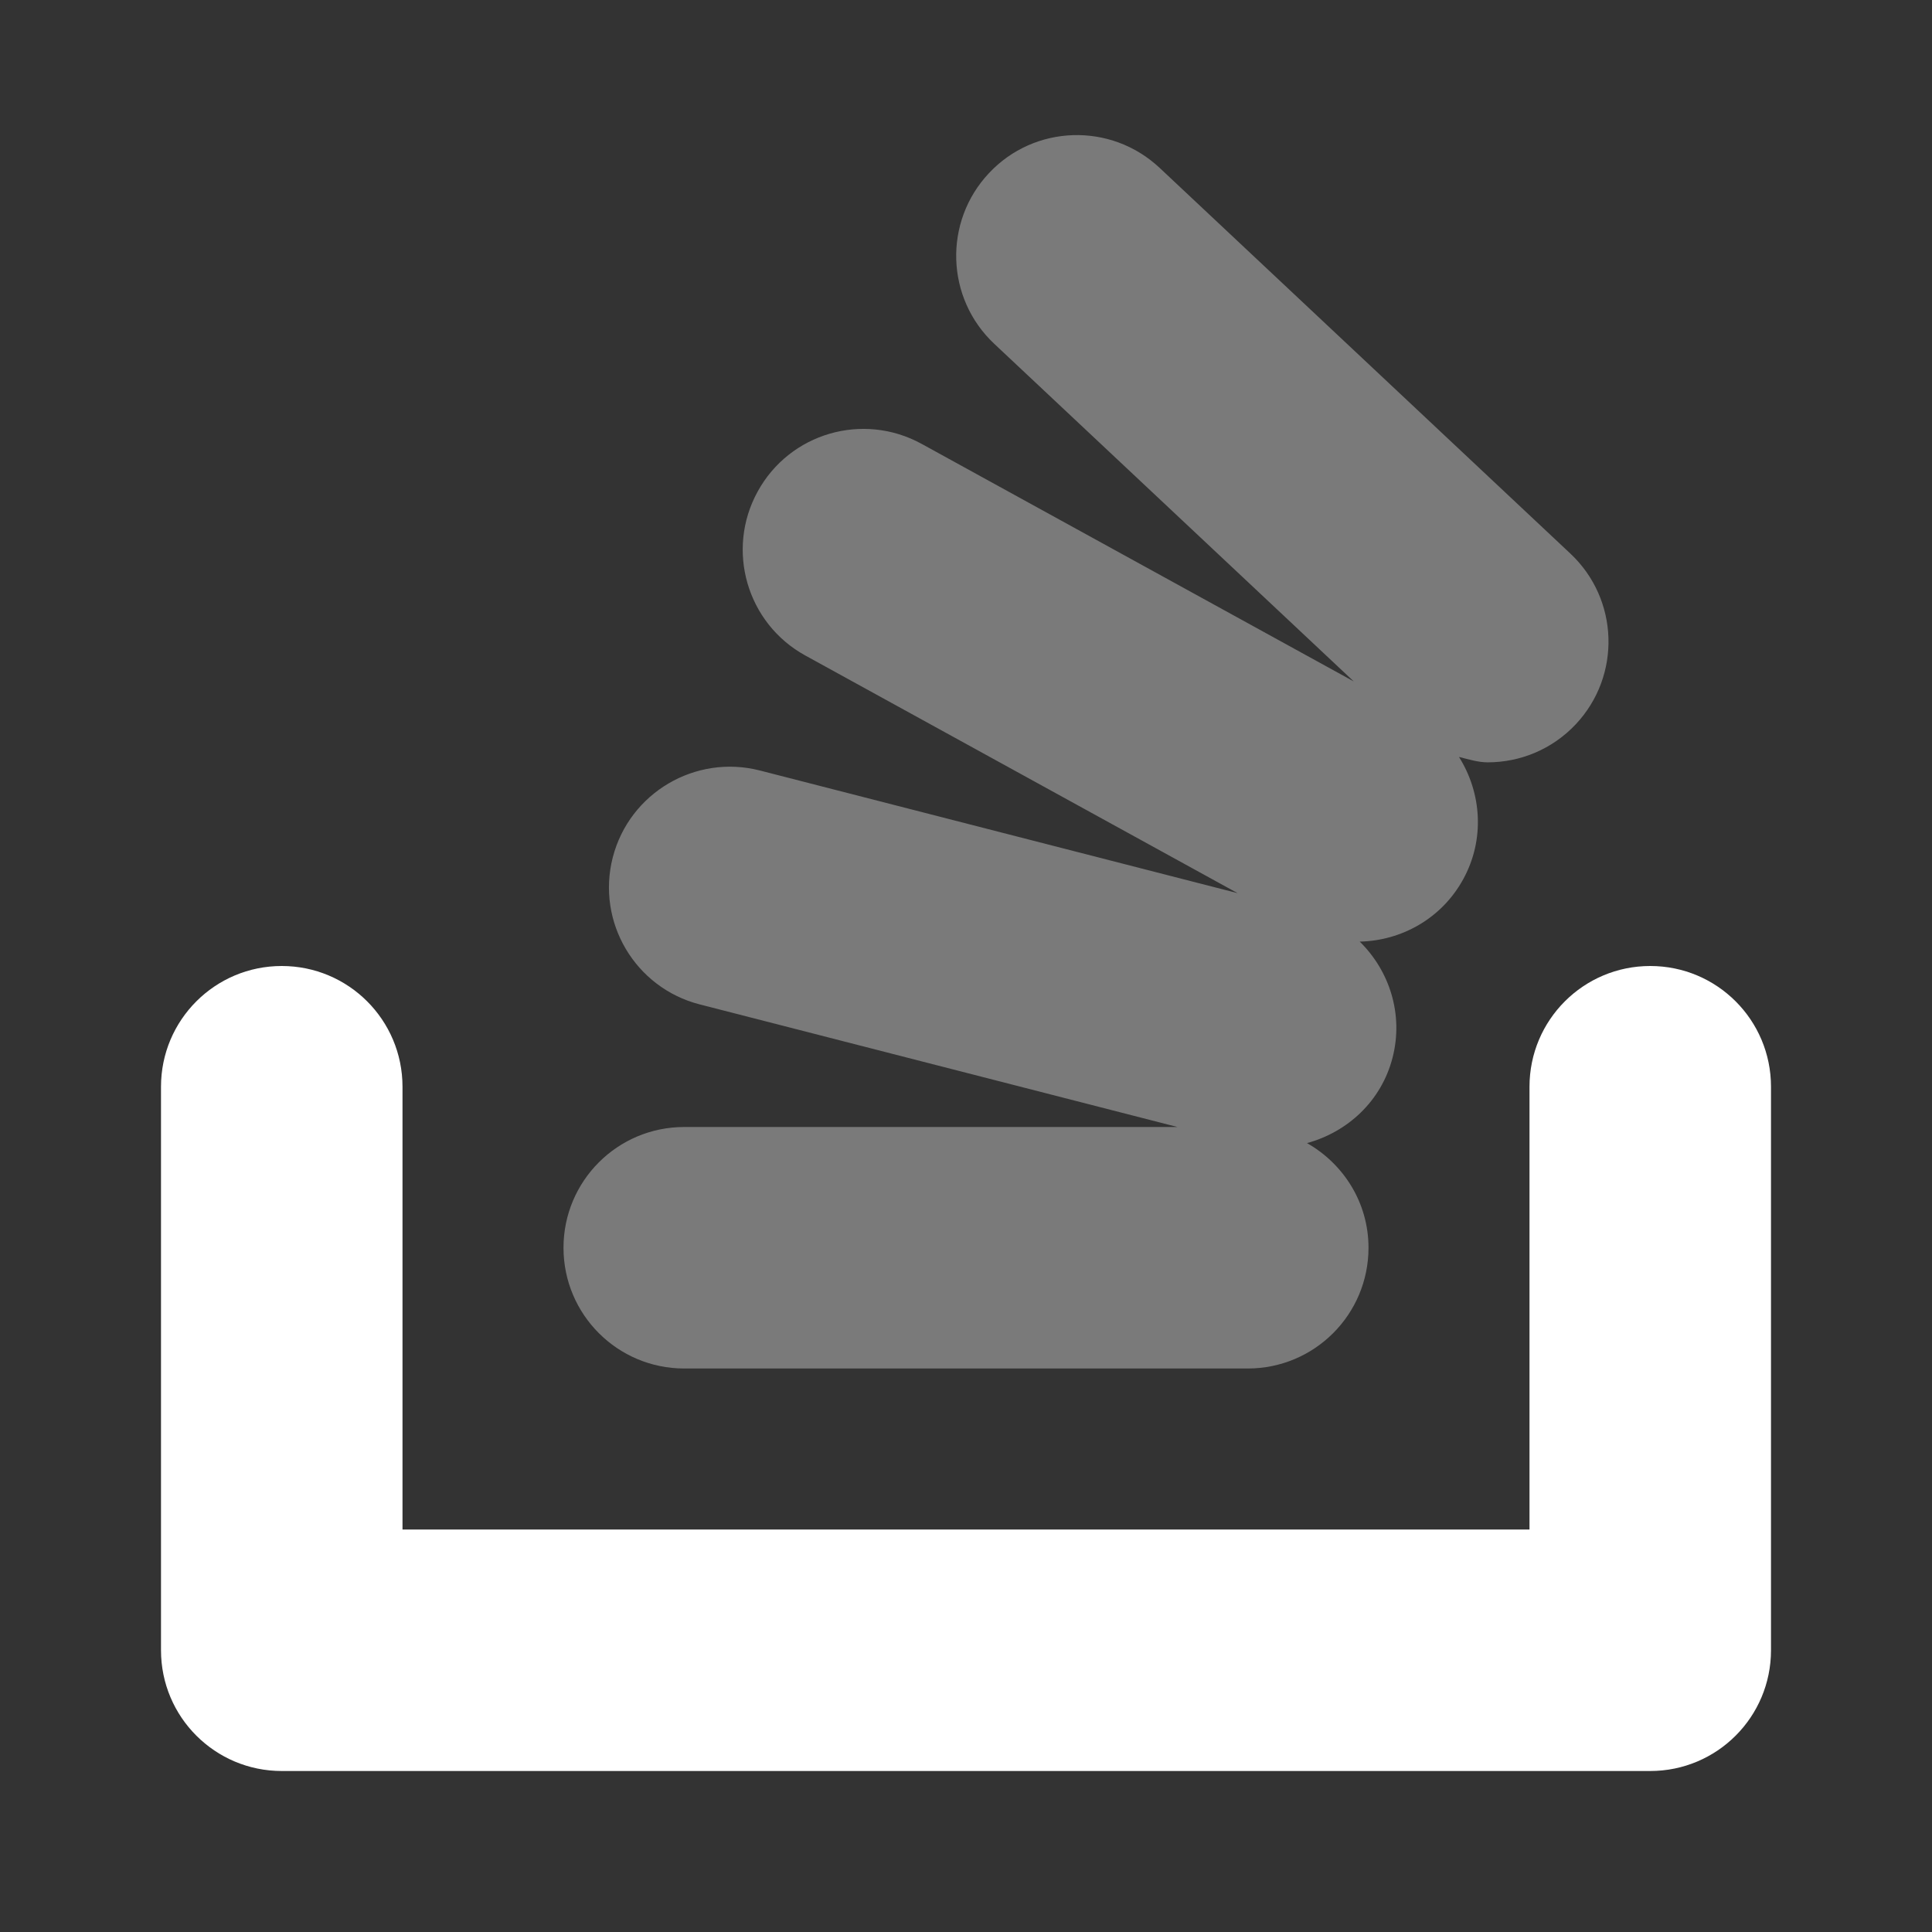 <svg xmlns="http://www.w3.org/2000/svg"  viewBox="0 0 24 24" width="500px" height="500px" fill="#fff"><rect x="0" y="0" width="24" height="24" fill="#333333" stroke="none"/><path d="M20.5,22h-17C2.671,22,2,21.329,2,20.5v-7C2,12.671,2.671,12,3.5,12S5,12.671,5,13.5V19h14v-5.5c0-0.829,0.671-1.5,1.5-1.5 s1.5,0.671,1.5,1.5v7C22,21.329,21.329,22,20.5,22z"/><path d="M19.508,6.877l-5.103-4.792c-0.605-0.567-1.554-0.538-2.12,0.066c-0.567,0.604-0.538,1.553,0.066,2.12l4.466,4.194 l-5.368-2.951c-0.729-0.4-1.639-0.134-2.037,0.592c-0.399,0.726-0.134,1.638,0.592,2.037l5.37,2.952L9.438,9.571 c-0.799-0.204-1.619,0.277-1.826,1.08c-0.206,0.802,0.277,1.62,1.08,1.826L14.627,14H8.5C7.671,14,7,14.671,7,15.5S7.671,17,8.5,17 h7c0.829,0,1.5-0.671,1.5-1.5c0-0.56-0.31-1.042-0.764-1.3c0.503-0.137,0.924-0.521,1.063-1.062 c0.138-0.538-0.038-1.078-0.408-1.441c0.519-0.011,1.018-0.287,1.285-0.774c0.272-0.495,0.229-1.073-0.052-1.52 c0.118,0.029,0.236,0.067,0.357,0.067c0.4,0,0.799-0.159,1.094-0.473C20.142,8.393,20.112,7.444,19.508,6.877z" opacity=".35"/></svg>